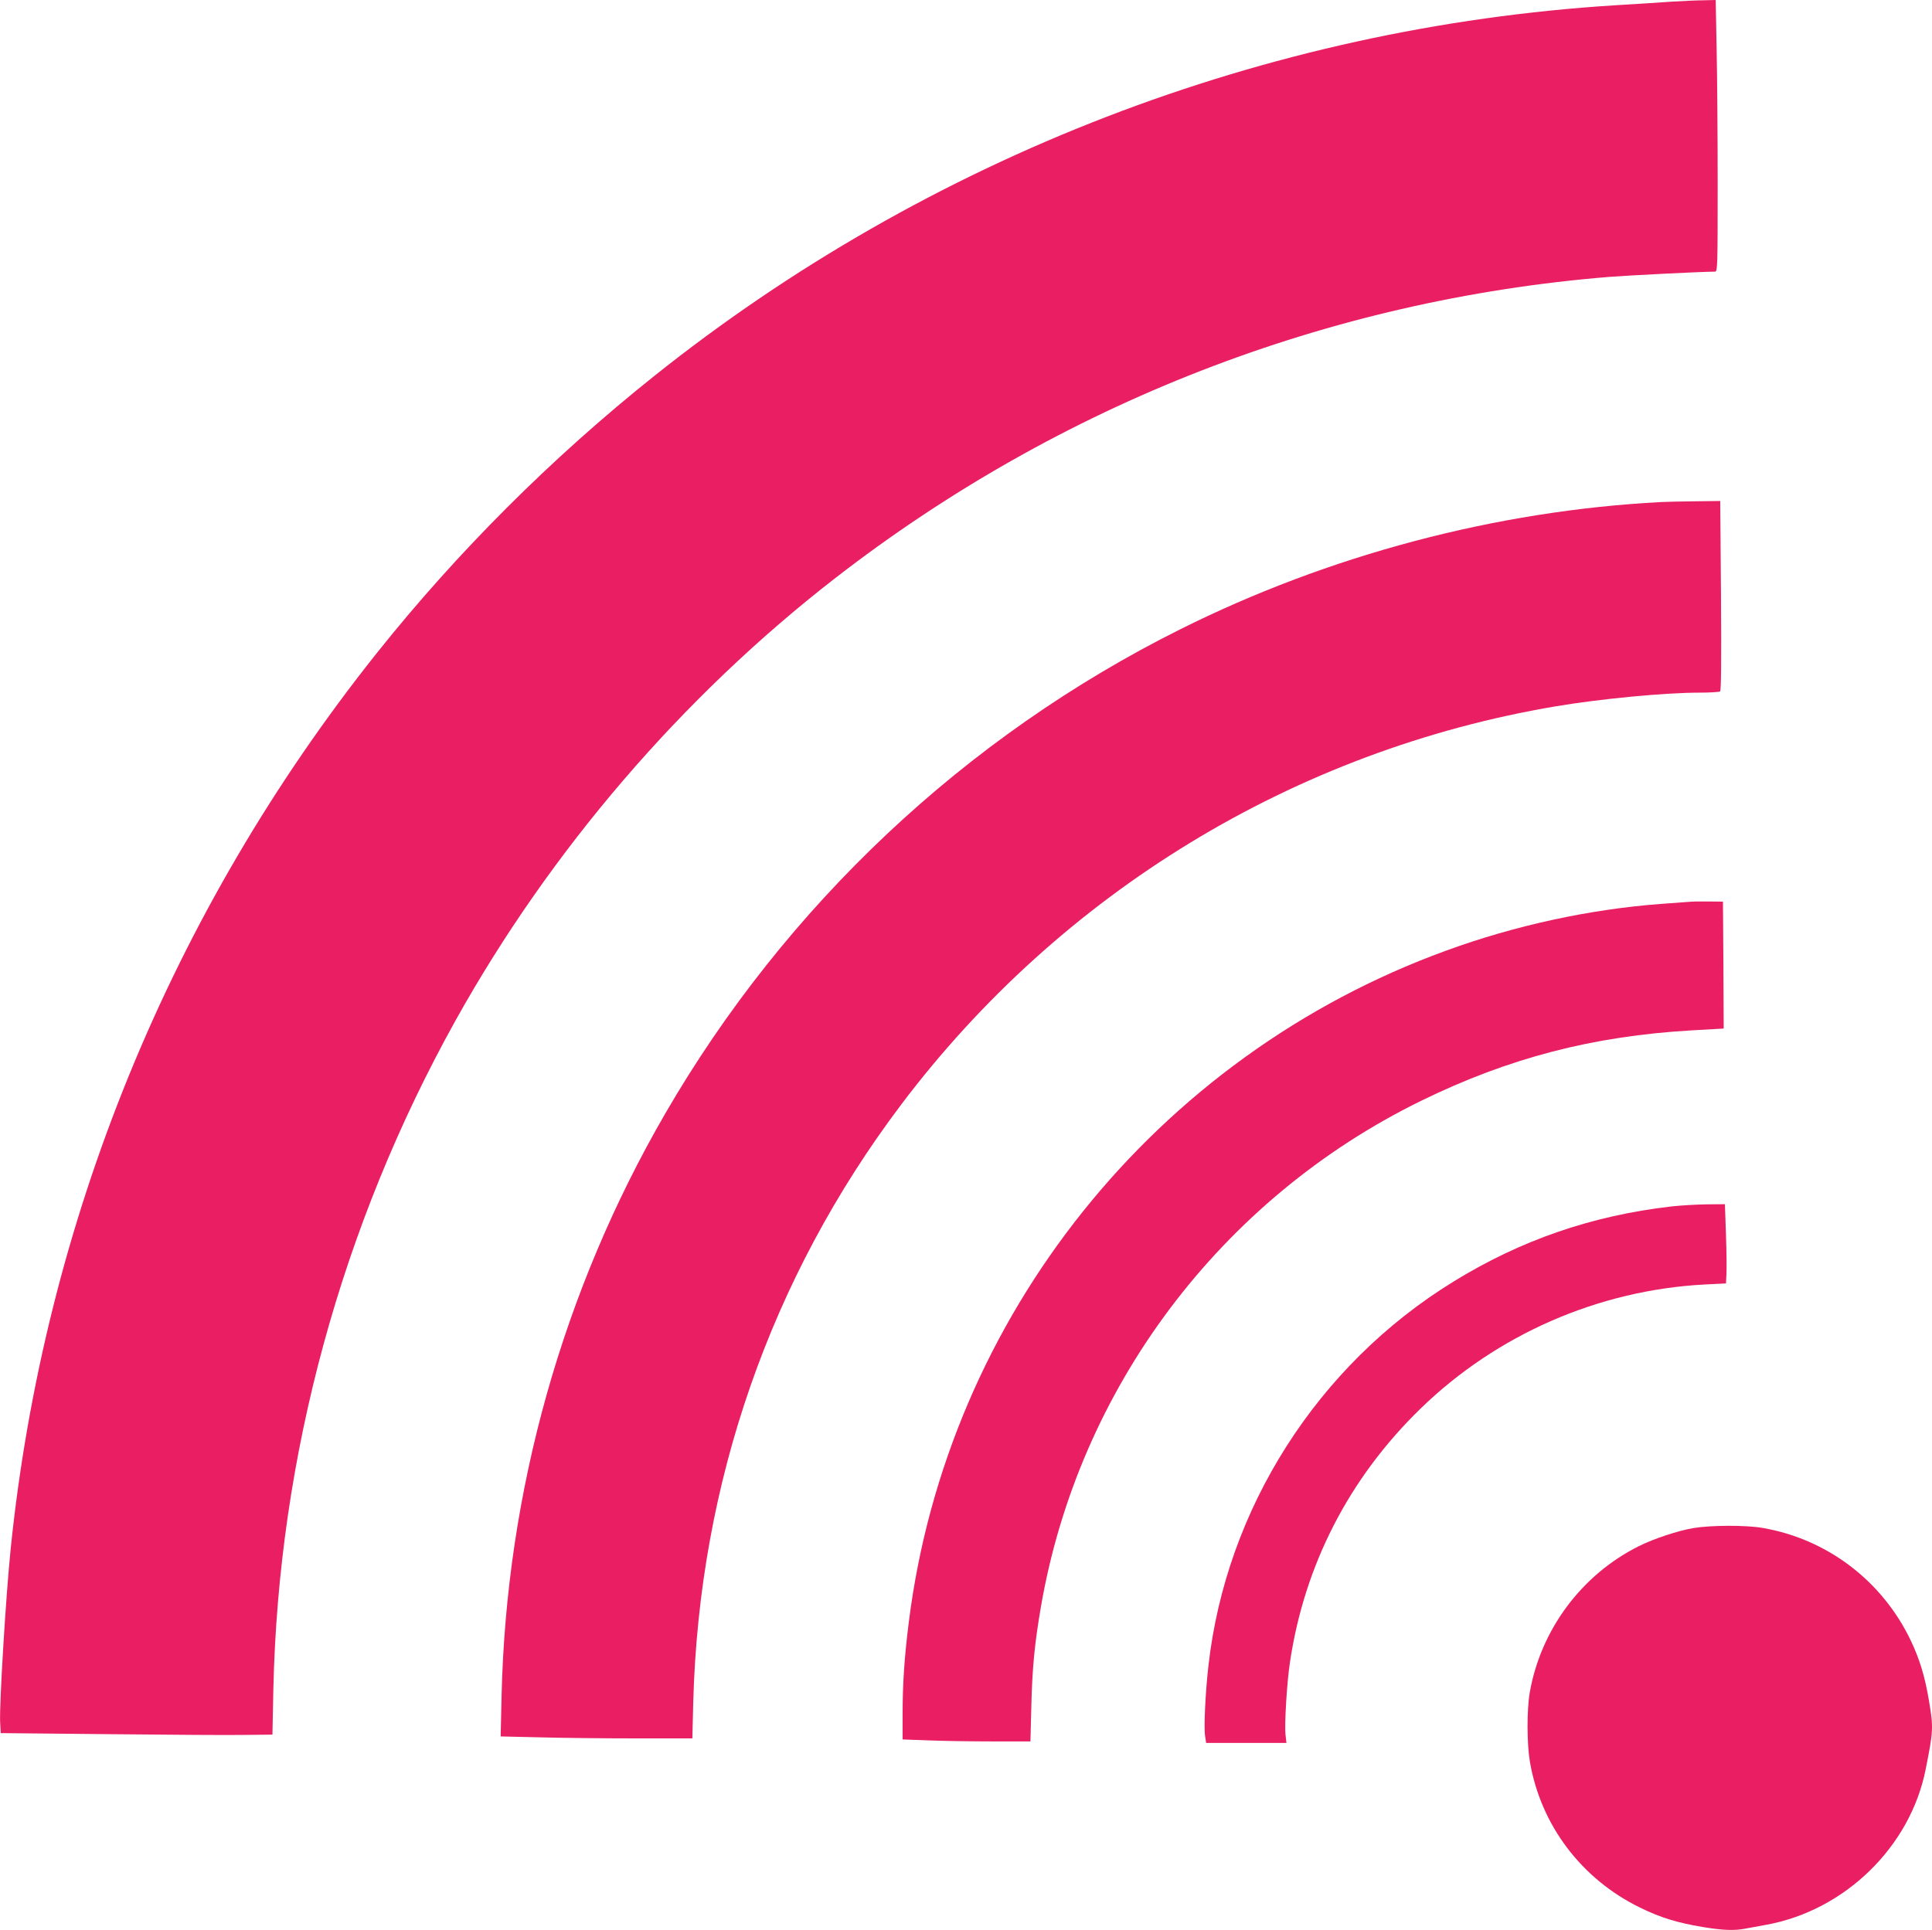 <?xml version="1.0" standalone="no"?>
<!DOCTYPE svg PUBLIC "-//W3C//DTD SVG 20010904//EN"
 "http://www.w3.org/TR/2001/REC-SVG-20010904/DTD/svg10.dtd">
<svg version="1.0" xmlns="http://www.w3.org/2000/svg"
 width="1280pt" height="1279pt" viewBox="0 0 1280 1279"
 preserveAspectRatio="xMidYMid meet">
<g transform="translate(0,1279) scale(0.1,-0.1)"
fill="#e91e63" stroke="none">
<path d="M11075 12779 c-71 -5 -240 -16 -375 -24 -2314 -145 -4551 -1008
-6366 -2457 -678 -541 -1304 -1166 -1837 -1835 -1364 -1712 -2203 -3764 -2426
-5934 -32 -313 -76 -1033 -70 -1154 l4 -70 715 -7 c393 -4 798 -7 900 -5 l185
2 6 300 c34 1545 450 3073 1209 4436 628 1126 1501 2143 2515 2929 1487 1153
3261 1843 5125 1995 145 11 601 34 703 35 16 0 17 34 17 578 0 317 -3 722 -7
900 l-6 322 -81 -2 c-45 0 -139 -5 -211 -9z"/>
<path d="M11005 9463 c-1091 -57 -2201 -351 -3187 -844 -1422 -710 -2612
-1830 -3411 -3209 -679 -1172 -1053 -2503 -1084 -3861 l-6 -266 258 -6 c142
-4 428 -7 635 -7 l377 0 6 242 c39 1450 511 2808 1376 3956 1060 1406 2609
2349 4336 2641 297 50 723 91 955 91 69 0 130 4 136 8 7 5 9 191 6 635 l-5
627 -166 -2 c-91 -1 -193 -3 -226 -5z"/>
<path d="M11195 6814 c-22 -2 -107 -8 -190 -14 -469 -35 -966 -142 -1425 -310
-1924 -700 -3306 -2428 -3559 -4450 -29 -231 -41 -407 -41 -606 l0 -171 167
-6 c91 -4 282 -7 423 -7 l257 0 6 238 c6 250 22 413 63 652 249 1451 1191
2705 2519 3355 580 284 1138 429 1793 467 l212 12 -2 421 -3 420 -90 1 c-49 1
-108 0 -130 -2z"/>
<path d="M11072 4795 c-526 -61 -997 -223 -1444 -499 -899 -553 -1505 -1504
-1622 -2546 -20 -176 -31 -405 -22 -464 l7 -46 266 0 266 0 -6 53 c-8 66 9
348 29 480 96 647 393 1223 865 1682 506 492 1180 786 1884 823 l140 7 3 60
c2 33 1 151 -3 263 l-7 202 -122 -1 c-66 -1 -172 -7 -234 -14z"/>
<path d="M11221 2664 c-103 -17 -265 -71 -363 -120 -379 -189 -650 -553 -723
-970 -20 -114 -19 -343 1 -459 72 -420 341 -776 729 -966 137 -67 244 -100
416 -129 133 -22 212 -25 286 -10 26 5 88 16 136 25 521 95 954 518 1055 1030
51 255 52 276 22 454 -27 162 -62 276 -120 398 -189 397 -555 675 -984 748
-110 19 -340 18 -455 -1z"/>
</g>
</svg>
